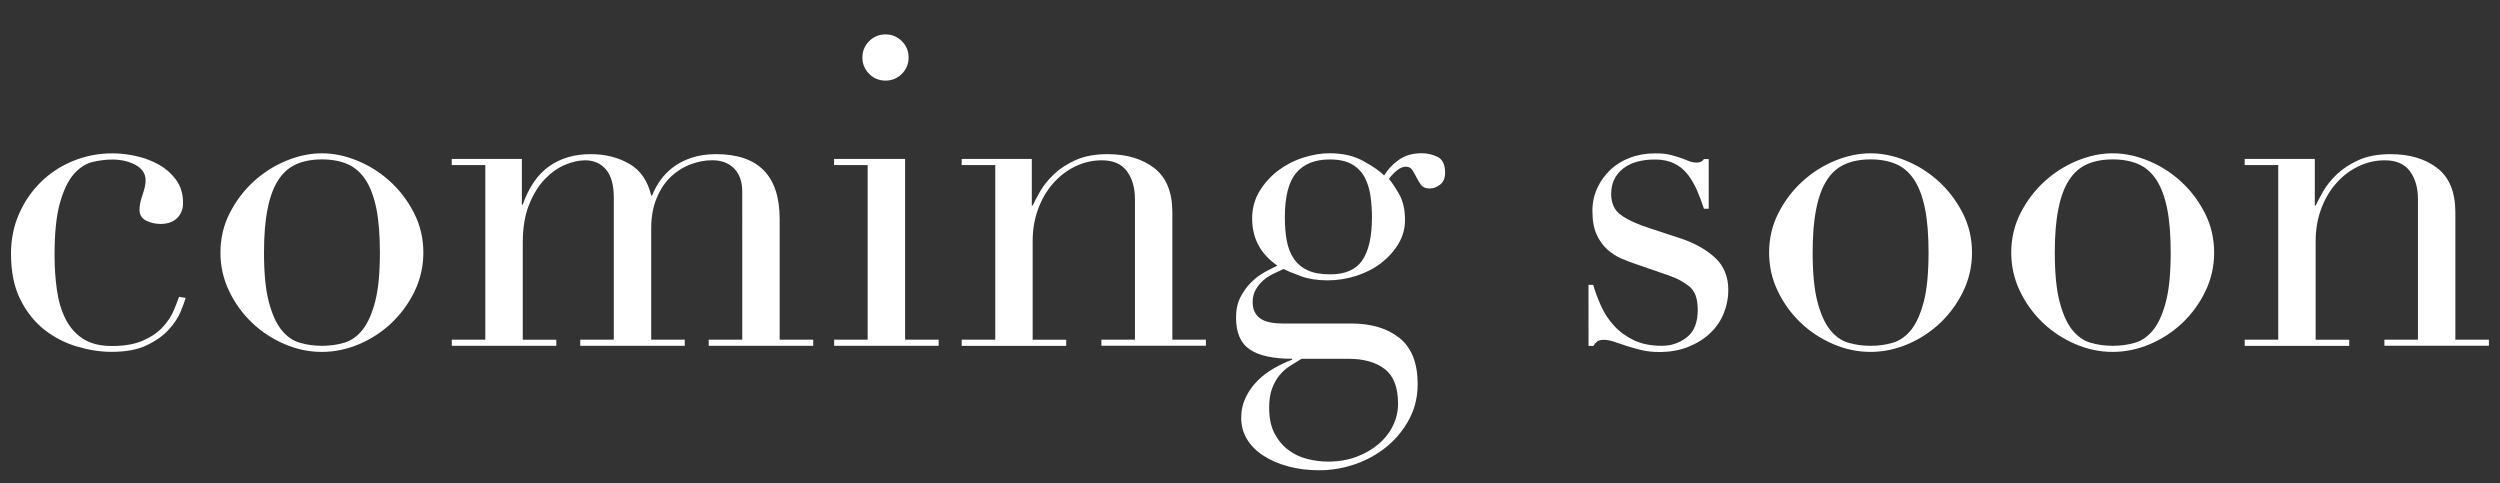 <?xml version="1.0" encoding="utf-8"?>
<!-- Generator: Adobe Illustrator 25.2.1, SVG Export Plug-In . SVG Version: 6.00 Build 0)  -->
<svg version="1.1" id="レイヤー_1" xmlns="http://www.w3.org/2000/svg" xmlns:xlink="http://www.w3.org/1999/xlink" x="0px"
	 y="0px" viewBox="0 0 5000 966" style="enable-background:new 0 0 5000 966;" xml:space="preserve">
<rect x="0" y="0" width="5000" height="966" fill="#333333" stroke="none"/>
<style type="text/css">
	.st0{fill:#FFFFFF;}
</style>
<g>
	<path class="st0" d="M371.3,595.8c-1.7,6.4-5.1,15.5-10,27.4c-4.9,11.9-12.8,23.8-23.5,35.7c-10.8,11.9-25.3,22.4-43.6,31.3
		c-18.3,9-42,13.5-71,13.5c-22.1,0-45-3.5-68.8-10.5c-23.8-7-45.6-18.1-65.3-33.5c-19.7-15.4-35.9-35.6-48.3-60.5
		C28.2,574.3,22,543.5,22,507c0-28.4,5.4-54.9,16.1-79.3c10.7-24.4,25.3-45.6,43.6-63.6c18.3-18,39.8-32.1,64.5-42.2
		c24.7-10.1,50.9-15.2,78.8-15.2c15.7,0,31.8,1.9,48.3,5.7c16.6,3.8,31.6,9.6,45.3,17.4c13.6,7.8,25,18,34,30.5
		c9,12.5,13.5,27.7,13.5,45.7c0,12.2-3.9,22.2-11.8,30.1c-7.8,7.8-19,11.8-33.5,11.8c-9.9,0-19.3-2.2-28.3-6.5
		c-9-4.4-13.5-11.8-13.5-22.2c0-8.1,2-18,6.1-29.6c4.1-11.6,6.1-21.2,6.1-28.7c0-13.4-6.7-23.7-20-30.9
		c-13.4-7.3-28.7-10.9-46.2-10.9c-12.8,0-26,1.6-39.6,4.8c-13.6,3.2-26.1,11.2-37.5,24c-11.3,12.8-20.6,31.9-27.9,57.5
		c-7.3,25.6-10.9,60.4-10.9,104.5c0,25,1.6,48.5,4.8,70.6c3.2,22.1,9,41.4,17.4,57.9c8.4,16.5,20,29.6,34.8,39.2
		c14.8,9.6,34.1,14.4,57.9,14.4c25.5,0,46.6-3.8,63.1-11.3c16.6-7.5,29.6-16.7,39.2-27.4c9.6-10.7,16.7-21.6,21.3-32.7
		c4.6-11,8.1-20,10.5-27L371.3,595.8z"/>
	<path class="st0" d="M440.9,505.2c0-28.4,6.2-54.9,18.7-79.3c12.5-24.4,28.4-45.4,47.9-63.1c19.4-17.7,41.2-31.5,65.3-41.4
		c24.1-9.9,47.8-14.8,71-14.8c23.2,0,46.9,4.9,71,14.8c24.1,9.9,45.9,23.7,65.3,41.4c19.5,17.7,35.4,38.8,47.9,63.1
		c12.5,24.4,18.7,50.8,18.7,79.3c0,27.3-5.8,53-17.4,77.1c-11.6,24.1-26.9,45.1-45.7,63.1c-18.9,18-40.5,32.2-64.9,42.7
		c-24.4,10.4-49.4,15.7-74.9,15.7c-25.6,0-50.5-5.2-74.9-15.7c-24.4-10.5-46-24.7-64.9-42.7c-18.9-18-34.1-39-45.7-63.1
		C446.7,558.2,440.9,532.5,440.9,505.2z M528,505.2c0,41.2,3.2,74,9.6,98.4c6.4,24.4,14.8,43.1,25.3,56.2
		c10.5,13.1,22.6,21.6,36.6,25.7c13.9,4.1,28.7,6.1,44.4,6.1c15.7,0,30.5-2,44.4-6.1c13.9-4.1,26.1-12.6,36.6-25.7
		c10.5-13.1,18.9-31.8,25.3-56.2c6.4-24.4,9.6-57.2,9.6-98.4c0-34.8-2.3-64-7-87.5c-4.7-23.5-11.8-42.7-21.3-57.5
		c-9.6-14.8-21.6-25.4-36.1-31.8c-14.5-6.4-31.7-9.6-51.4-9.6c-19.8,0-36.9,3.2-51.4,9.6c-14.5,6.4-26.6,17-36.1,31.8
		c-9.6,14.8-16.7,34-21.3,57.5C530.4,441.2,528,470.4,528,505.2z"/>
	<path class="st0" d="M903.5,679.4h67.1V330.1h-67.1v-12.2h140.2v91.5h1.7c12.2-34.8,29.8-60.4,52.7-76.7
		c22.9-16.3,50.7-24.4,83.2-24.4c29,0,54.7,6.4,77.1,19.2c22.3,12.8,37,34,44,63.6h1.7c4.1-10.5,9.6-20.6,16.6-30.5
		c7-9.9,15.7-18.7,26.1-26.6c10.5-7.8,22.8-14.1,37-18.7c14.2-4.6,30.3-7,48.3-7c84.8,0,127.2,43.3,127.2,129.8v241.3h67.1v12.2
		h-209v-12.2h67.1V383.3c0-19.7-5.4-35.1-16.1-46.2c-10.8-11-25.4-16.6-44-16.6c-14.5,0-29,2.8-43.6,8.3
		c-14.5,5.5-27.6,13.8-39.2,24.8c-11.6,11-21.1,25.3-28.3,42.7c-7.3,17.4-10.9,37.8-10.9,61v222.1h67.1v12.2h-209v-12.2h67.1V395.5
		c0-25.6-5.2-44.4-15.7-56.6c-10.5-12.2-24.4-18.3-41.8-18.3c-12.2,0-25.6,3-40.1,9.1c-14.5,6.1-28,15.7-40.5,28.7
		c-12.5,13.1-22.9,30-31.4,51c-8.4,20.9-12.6,46.5-12.6,76.6v193.4h67.1v12.2h-209V679.4z"/>
	<path class="st0" d="M1668.2,679.4h67.1V330.1h-67.1v-12.2h142v361.5h67.1v12.2h-209V679.4z M1724.8,115c0-12.8,4.5-23.6,13.5-32.7
		c9-9,19.9-13.5,32.7-13.5c12.8,0,23.7,4.5,32.7,13.5c9,9,13.5,19.9,13.5,32.7c0,12.8-4.5,23.7-13.5,32.7c-9,9-19.9,13.5-32.7,13.5
		c-12.8,0-23.7-4.5-32.7-13.5C1729.3,138.7,1724.8,127.8,1724.8,115z"/>
	<path class="st0" d="M1923.4,679.4h67.1V330.1h-67.1v-12.2h140.2v93.2h1.7c3.5-7.5,8.6-17.1,15.2-28.7c6.7-11.6,15.8-22.9,27.4-34
		c11.6-11,26.1-20.5,43.5-28.3c17.4-7.8,38.6-11.8,63.6-11.8c38.3,0,69.5,9.3,93.6,27.9c24.1,18.6,36.1,48.2,36.1,88.8v254.3h67.1
		v12.2h-209v-12.2h67.1V398.1c0-22.6-5.4-41.2-16.1-55.7c-10.8-14.5-27.4-21.8-50.1-21.8c-18.6,0-36.3,4.1-53.1,12.2
		c-16.9,8.1-31.7,19.5-44.4,34c-12.8,14.5-22.8,31.7-30,51.4c-7.3,19.7-10.9,41.2-10.9,64.5v196.8h67.1v12.2h-209V679.4z"/>
	<path class="st0" d="M2472.1,635c0-15.7,2.9-29.2,8.7-40.5c5.8-11.3,12.9-21.2,21.3-29.6c8.4-8.4,17.4-15.3,27-20.5
		c9.6-5.2,18.1-9.6,25.7-13.1c-33.7-23.2-50.5-54.6-50.5-94.1c0-20.3,4.9-38.6,14.8-54.9c9.9-16.3,22.4-30,37.5-41.4
		c15.1-11.3,31.8-19.9,50.1-25.7c18.3-5.8,35.8-8.7,52.7-8.7c26.1,0,48.6,5.2,67.5,15.7c18.9,10.4,32.7,20,41.4,28.7
		c6.4-11,15.8-21.2,28.3-30.5c12.5-9.3,28-13.9,46.6-13.9c11.6,0,22.3,2.5,32.2,7.4c9.9,4.9,14.8,15.5,14.8,31.8
		c0,10.5-3.3,18.3-10,23.5c-6.7,5.2-13.5,7.8-20.5,7.8c-8.1,0-13.9-2.3-17.4-7c-3.5-4.6-6.5-9.6-9.1-14.8
		c-2.6-5.2-5.4-10.2-8.3-14.8c-2.9-4.6-7.3-7-13.1-7c-5.8,0-11.8,2.5-17.9,7.4c-6.1,5-11.5,10.6-16.1,17c5.2,5.8,11.9,15.7,20,29.6
		c8.1,13.9,12.2,31.4,12.2,52.3c0,17.4-4.4,33.4-13.1,47.9c-8.7,14.5-20.2,27.3-34.4,38.3c-14.2,11-30.8,19.6-49.6,25.7
		c-18.9,6.1-38.2,9.1-57.9,9.1c-20.3,0-38-2.8-53.1-8.3c-15.1-5.5-26.7-10.3-34.8-14.4c-6.4,2.9-13.2,6.1-20.5,9.6
		c-7.3,3.5-13.9,7.8-20,13.1c-6.1,5.2-11.2,11.5-15.2,18.7c-4.1,7.3-6.1,15.6-6.1,24.8c0,8.7,1.7,16,5.2,21.8
		c3.5,5.8,8,10.2,13.5,13.1c5.5,2.9,11.8,4.9,18.7,6.1c7,1.2,14.2,1.8,21.8,1.8h137.6c40.6,0,73,9.7,97.1,29.2
		c24.1,19.4,36.1,50.1,36.1,91.9c0,25.6-5.5,48.8-16.6,69.7c-11,20.9-25.7,39.1-44,54.4s-39.3,27.3-63.1,35.7
		c-23.8,8.4-48.2,12.6-73.2,12.6c-22.6,0-43.4-2.6-62.3-7.8c-18.9-5.2-35.3-12.3-49.2-21.3c-13.9-9-24.8-19.9-32.7-32.7
		c-7.8-12.8-11.8-27-11.8-42.7c0-15.1,3.1-28.9,9.1-41.4c6.1-12.5,13.9-23.5,23.5-33.1c9.6-9.6,20.5-17.8,32.7-24.8
		c12.2-7,24.4-12.8,36.6-17.4v-1.8c-38.3,0-66.6-6.2-84.9-18.7S2472.1,665.2,2472.1,635z M2602.8,717.7c-7.5,4.7-15.2,9.4-23.1,14.4
		c-7.8,4.9-14.8,11.2-20.9,18.7c-6.1,7.5-11,16.4-14.8,26.6c-3.8,10.2-5.7,22.8-5.7,37.9c0,20.9,3.6,38.2,10.9,51.8
		c7.2,13.6,16.5,24.7,27.9,33.1c11.3,8.4,23.9,14.4,37.9,17.8c13.9,3.5,27.6,5.2,40.9,5.2c20.9,0,39.9-3.2,57.1-9.6
		c17.1-6.4,31.9-15,44.4-25.7c12.5-10.7,22.1-23.1,28.7-37c6.7-13.9,10-28.5,10-43.6c0-32.5-8.9-55.6-26.6-69.2
		c-17.7-13.7-42-20.5-72.7-20.5H2602.8z M2743.9,434.7c0-13.4-0.9-26.9-2.6-40.5c-1.7-13.6-5.4-26.1-10.9-37.5
		c-5.5-11.3-13.9-20.5-25.3-27.4c-11.3-7-26.6-10.4-45.7-10.4c-29.6,0-52,9-67.1,27c-15.1,18-22.6,47.6-22.6,88.8
		c0,17.4,1.3,33.1,3.9,47c2.6,13.9,7.4,26,14.4,36.1c7,10.2,16.3,17.8,27.9,23.1c11.6,5.2,26.4,7.8,44.4,7.8
		c30.2,0,51.7-9.4,64.5-28.3C2737.5,501.6,2743.9,473,2743.9,434.7z"/>
	<path class="st0" d="M3176.8,569.7h9.6c4.1,13.9,9.3,28,15.7,42.2c6.4,14.2,14.9,27.3,25.7,39.2c10.7,11.9,24,21.6,39.6,29.2
		c15.7,7.6,34.5,11.3,56.6,11.3c18.6,0,35.1-5.7,49.7-17c14.5-11.3,21.8-29.8,21.8-55.3c0-22.1-5.7-37.6-17-46.6
		c-11.3-9-24.5-16.1-39.6-21.3l-67.9-23.5c-8.7-2.9-18.2-6.5-28.3-10.9c-10.2-4.4-19.6-10.5-28.3-18.3c-8.7-7.8-15.8-17.9-21.3-30
		c-5.5-12.2-8.3-27.9-8.3-47c0-16.3,3.2-31.3,9.6-45.3c6.4-13.9,15.1-26.1,26.1-36.6c11-10.5,24.2-18.6,39.6-24.4
		c15.4-5.8,32.1-8.7,50.1-8.7c12.8,0,23.1,1,30.9,3.1s14.7,4.1,20.5,6.1c5.8,2,11,4.1,15.7,6.1c4.6,2,10.2,3.1,16.6,3.1
		c6.4,0,11-2.3,13.9-7h9.6v99.3h-9.6c-4.1-12.8-8.7-25.1-13.9-37c-5.2-11.9-11.5-22.5-18.7-31.8c-7.3-9.3-16.3-16.6-27-21.8
		c-10.8-5.2-23.4-7.8-37.9-7.8c-27.9,0-49.5,6.2-64.9,18.7c-15.4,12.5-23.1,29.2-23.1,50.1c0,18.6,6.5,32.7,19.6,42.2
		c13.1,9.6,32.4,18.4,57.9,26.6l63.6,20.9c27.3,9.3,49.6,22.1,67.1,38.3c17.4,16.3,26.1,37.8,26.1,64.5c0,15.7-3,31.1-9.1,46.2
		c-6.1,15.1-15.1,28.3-27,39.6c-11.9,11.3-26.4,20.5-43.6,27.4c-17.1,7-36.7,10.5-58.8,10.5c-12.8,0-24.5-1.3-35.3-3.9
		c-10.8-2.6-20.6-5.4-29.6-8.3c-9-2.9-17.3-5.7-24.8-8.3c-7.6-2.6-14.5-3.9-20.9-3.9c-6.4,0-11,1.3-13.9,3.9c-2.9,2.6-5.2,5.4-7,8.3
		h-9.6V569.7z"/>
	<path class="st0" d="M3538.2,505.2c0-28.4,6.2-54.9,18.7-79.3c12.5-24.4,28.4-45.4,47.9-63.1c19.4-17.7,41.2-31.5,65.3-41.4
		c24.1-9.9,47.8-14.8,71-14.8c23.2,0,46.9,4.9,71,14.8c24.1,9.9,45.9,23.7,65.3,41.4c19.5,17.7,35.4,38.8,47.9,63.1
		c12.5,24.4,18.7,50.8,18.7,79.3c0,27.3-5.8,53-17.4,77.1c-11.6,24.1-26.9,45.1-45.7,63.1c-18.9,18-40.5,32.2-64.9,42.7
		c-24.4,10.4-49.4,15.7-74.9,15.7c-25.6,0-50.5-5.2-74.9-15.7c-24.4-10.5-46-24.7-64.9-42.7c-18.9-18-34.1-39-45.7-63.1
		C3544,558.2,3538.2,532.5,3538.2,505.2z M3625.3,505.2c0,41.2,3.2,74,9.6,98.4c6.4,24.4,14.8,43.1,25.3,56.2
		c10.5,13.1,22.6,21.6,36.6,25.7c13.9,4.1,28.7,6.1,44.4,6.1c15.7,0,30.5-2,44.4-6.1c13.9-4.1,26.1-12.6,36.6-25.7
		c10.5-13.1,18.9-31.8,25.3-56.2c6.4-24.4,9.6-57.2,9.6-98.4c0-34.8-2.3-64-7-87.5c-4.7-23.5-11.8-42.7-21.3-57.5
		c-9.6-14.8-21.6-25.4-36.1-31.8c-14.5-6.4-31.7-9.6-51.4-9.6c-19.8,0-36.9,3.2-51.4,9.6c-14.5,6.4-26.6,17-36.1,31.8
		c-9.6,14.8-16.7,34-21.3,57.5C3627.6,441.2,3625.3,470.4,3625.3,505.2z"/>
	<path class="st0" d="M4022.5,505.2c0-28.4,6.2-54.9,18.7-79.3c12.5-24.4,28.4-45.4,47.9-63.1c19.4-17.7,41.2-31.5,65.3-41.4
		c24.1-9.9,47.8-14.8,71-14.8c23.2,0,46.9,4.9,71,14.8c24.1,9.9,45.9,23.7,65.3,41.4c19.5,17.7,35.4,38.8,47.9,63.1
		c12.5,24.4,18.7,50.8,18.7,79.3c0,27.3-5.8,53-17.4,77.1c-11.6,24.1-26.9,45.1-45.7,63.1c-18.9,18-40.5,32.2-64.9,42.7
		c-24.4,10.4-49.4,15.7-74.9,15.7c-25.6,0-50.5-5.2-74.9-15.7c-24.4-10.5-46-24.7-64.9-42.7c-18.9-18-34.1-39-45.7-63.1
		C4028.3,558.2,4022.5,532.5,4022.5,505.2z M4109.6,505.2c0,41.2,3.2,74,9.6,98.4c6.4,24.4,14.8,43.1,25.3,56.2
		c10.5,13.1,22.6,21.6,36.6,25.7c13.9,4.1,28.7,6.1,44.4,6.1c15.7,0,30.5-2,44.4-6.1c13.9-4.1,26.1-12.6,36.6-25.7
		c10.5-13.1,18.9-31.8,25.3-56.2c6.4-24.4,9.6-57.2,9.6-98.4c0-34.8-2.3-64-7-87.5c-4.7-23.5-11.8-42.7-21.3-57.5
		c-9.6-14.8-21.6-25.4-36.1-31.8c-14.5-6.4-31.7-9.6-51.4-9.6c-19.8,0-36.9,3.2-51.4,9.6c-14.5,6.4-26.6,17-36.1,31.8
		c-9.6,14.8-16.7,34-21.3,57.5C4111.9,441.2,4109.6,470.4,4109.6,505.2z"/>
	<path class="st0" d="M4489.4,679.4h67.1V330.1h-67.1v-12.2h140.2v93.2h1.7c3.5-7.5,8.6-17.1,15.2-28.7c6.7-11.6,15.8-22.9,27.4-34
		c11.6-11,26.1-20.5,43.5-28.3c17.4-7.8,38.6-11.8,63.6-11.8c38.3,0,69.5,9.3,93.6,27.9c24.1,18.6,36.1,48.2,36.1,88.8v254.3h67.1
		v12.2h-209v-12.2h67.1V398.1c0-22.6-5.4-41.2-16.1-55.7c-10.8-14.5-27.4-21.8-50.1-21.8c-18.6,0-36.3,4.1-53.1,12.2
		c-16.9,8.1-31.7,19.5-44.4,34c-12.8,14.5-22.8,31.7-30,51.4c-7.3,19.7-10.9,41.2-10.9,64.5v196.8h67.1v12.2h-209V679.4z"/>
</g>
</svg>
